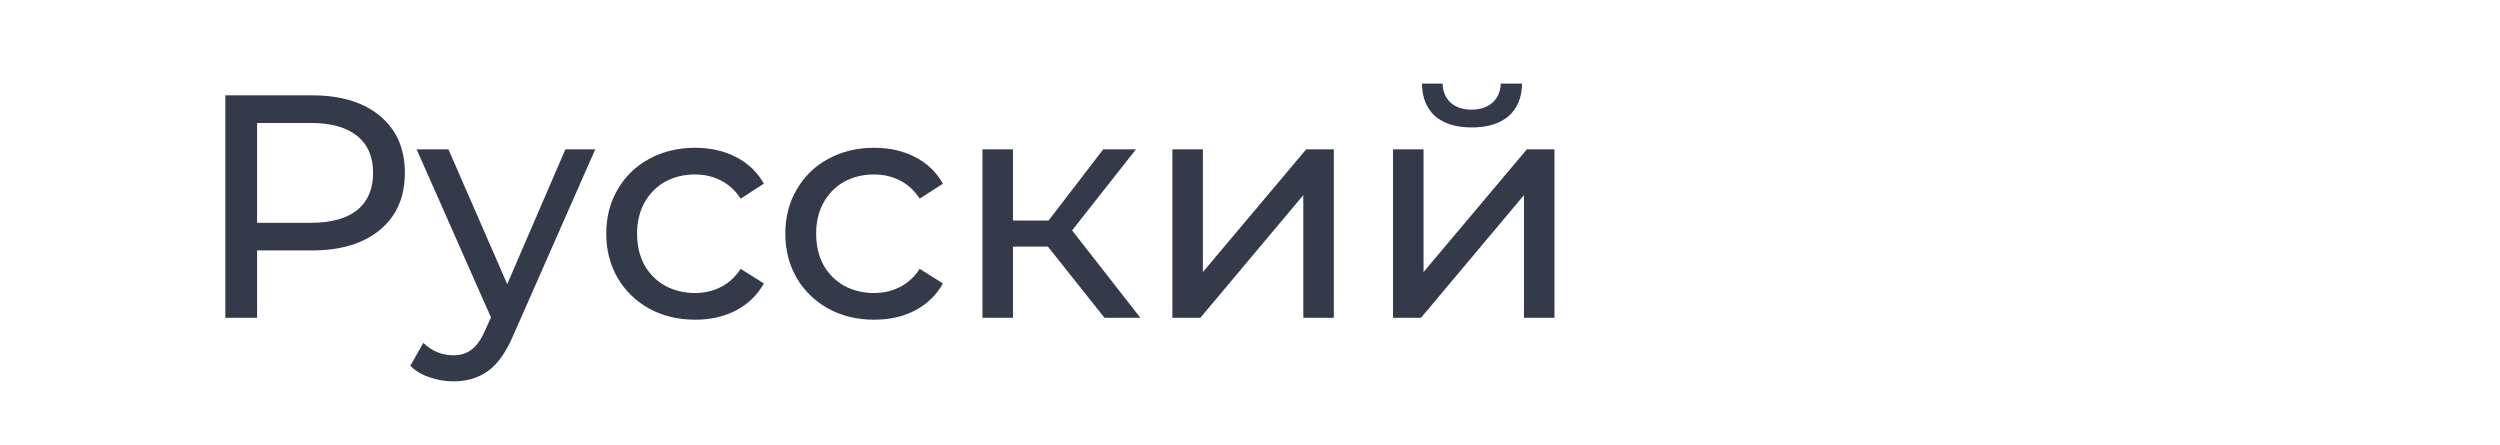 <svg width="118" height="21" viewBox="0 0 118 21" fill="none" xmlns="http://www.w3.org/2000/svg">
<path d="M14.73 4.5C16.09 4.5 17.16 4.825 17.94 5.475C18.72 6.125 19.11 7.02 19.11 8.16C19.11 9.3 18.72 10.195 17.94 10.845C17.16 11.495 16.09 11.82 14.73 11.82H12.135V15H10.635V4.5H14.73ZM14.685 10.515C15.635 10.515 16.36 10.315 16.86 9.915C17.36 9.505 17.61 8.92 17.61 8.16C17.61 7.4 17.36 6.82 16.86 6.42C16.36 6.01 15.635 5.805 14.685 5.805H12.135V10.515H14.685ZM28.096 7.05L24.241 15.795C23.901 16.605 23.5 17.175 23.041 17.505C22.59 17.835 22.046 18 21.405 18C21.015 18 20.636 17.935 20.265 17.805C19.905 17.685 19.605 17.505 19.366 17.265L19.98 16.185C20.39 16.575 20.866 16.77 21.405 16.77C21.756 16.77 22.046 16.675 22.276 16.485C22.515 16.305 22.73 15.99 22.921 15.54L23.175 14.985L19.666 7.05H21.166L23.941 13.41L26.686 7.05H28.096ZM32.815 15.09C32.005 15.09 31.28 14.915 30.64 14.565C30.01 14.215 29.515 13.735 29.155 13.125C28.795 12.505 28.615 11.805 28.615 11.025C28.615 10.245 28.795 9.55 29.155 8.94C29.515 8.32 30.01 7.84 30.64 7.5C31.28 7.15 32.005 6.975 32.815 6.975C33.535 6.975 34.175 7.12 34.735 7.41C35.305 7.7 35.745 8.12 36.055 8.67L34.96 9.375C34.71 8.995 34.4 8.71 34.03 8.52C33.66 8.33 33.25 8.235 32.8 8.235C32.28 8.235 31.81 8.35 31.39 8.58C30.98 8.81 30.655 9.14 30.415 9.57C30.185 9.99 30.07 10.475 30.07 11.025C30.07 11.585 30.185 12.08 30.415 12.51C30.655 12.93 30.98 13.255 31.39 13.485C31.81 13.715 32.28 13.83 32.8 13.83C33.25 13.83 33.66 13.735 34.03 13.545C34.4 13.355 34.71 13.07 34.96 12.69L36.055 13.38C35.745 13.93 35.305 14.355 34.735 14.655C34.175 14.945 33.535 15.09 32.815 15.09ZM41.267 15.09C40.457 15.09 39.732 14.915 39.092 14.565C38.462 14.215 37.967 13.735 37.607 13.125C37.247 12.505 37.067 11.805 37.067 11.025C37.067 10.245 37.247 9.55 37.607 8.94C37.967 8.32 38.462 7.84 39.092 7.5C39.732 7.15 40.457 6.975 41.267 6.975C41.987 6.975 42.627 7.12 43.187 7.41C43.757 7.7 44.197 8.12 44.507 8.67L43.412 9.375C43.162 8.995 42.852 8.71 42.482 8.52C42.112 8.33 41.702 8.235 41.252 8.235C40.732 8.235 40.262 8.35 39.842 8.58C39.432 8.81 39.107 9.14 38.867 9.57C38.637 9.99 38.522 10.475 38.522 11.025C38.522 11.585 38.637 12.08 38.867 12.51C39.107 12.93 39.432 13.255 39.842 13.485C40.262 13.715 40.732 13.83 41.252 13.83C41.702 13.83 42.112 13.735 42.482 13.545C42.852 13.355 43.162 13.07 43.412 12.69L44.507 13.38C44.197 13.93 43.757 14.355 43.187 14.655C42.627 14.945 41.987 15.09 41.267 15.09ZM49.462 11.64H47.812V15H46.372V7.05H47.812V10.41H49.492L52.072 7.05H53.617L50.602 10.875L53.827 15H52.132L49.462 11.64ZM55.336 7.05H56.776V12.84L61.651 7.05H62.956V15H61.516V9.21L56.656 15H55.336V7.05ZM65.751 7.05H67.191V12.84L72.066 7.05H73.371V15H71.931V9.21L67.071 15H65.751V7.05ZM69.471 6.015C68.731 6.015 68.156 5.84 67.746 5.49C67.336 5.13 67.126 4.615 67.116 3.945H68.091C68.101 4.315 68.226 4.615 68.466 4.845C68.716 5.065 69.046 5.175 69.456 5.175C69.866 5.175 70.196 5.065 70.446 4.845C70.696 4.615 70.826 4.315 70.836 3.945H71.841C71.831 4.615 71.616 5.13 71.196 5.49C70.776 5.84 70.201 6.015 69.471 6.015Z" fill="#343A4A"/>
</svg>

